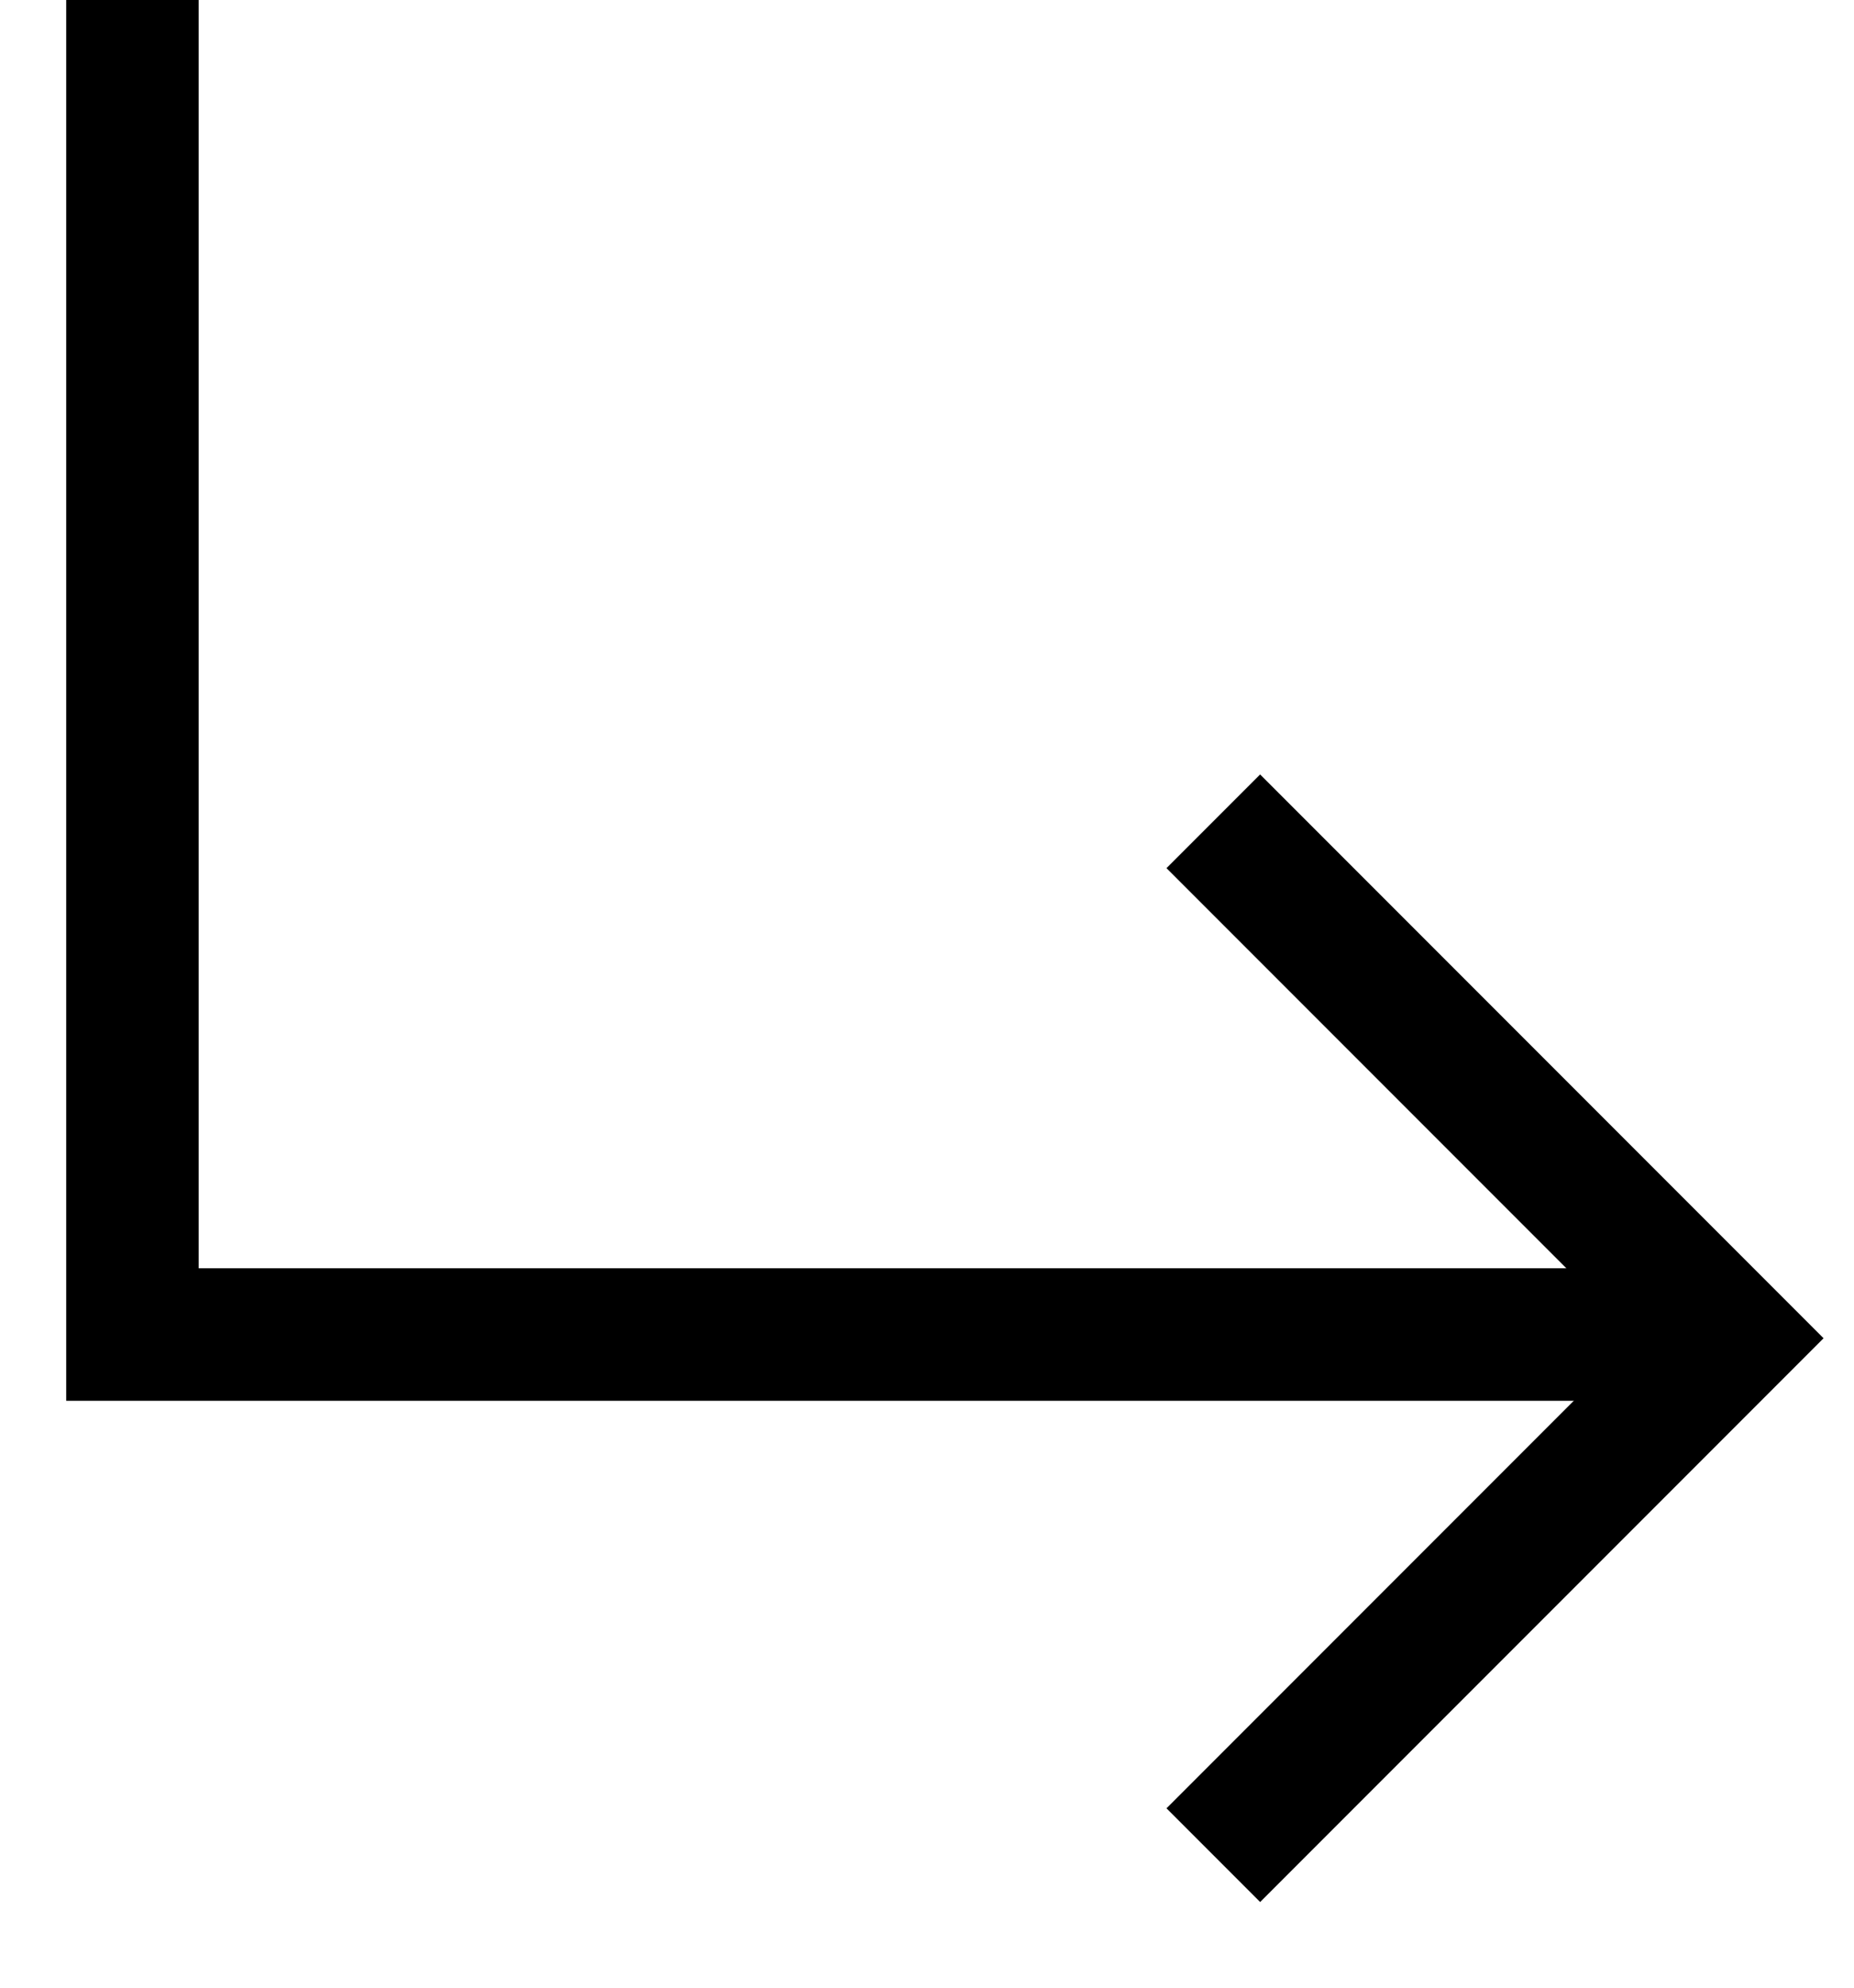 <?xml version="1.0" encoding="UTF-8"?> <svg xmlns="http://www.w3.org/2000/svg" width="14" height="15" viewBox="0 0 14 15" fill="none"> <path d="M9.162 6.198L13.063 10.099L9.162 14" stroke="black"></path> <path d="M1 0V10.071H12.621" stroke="black"></path> </svg> 